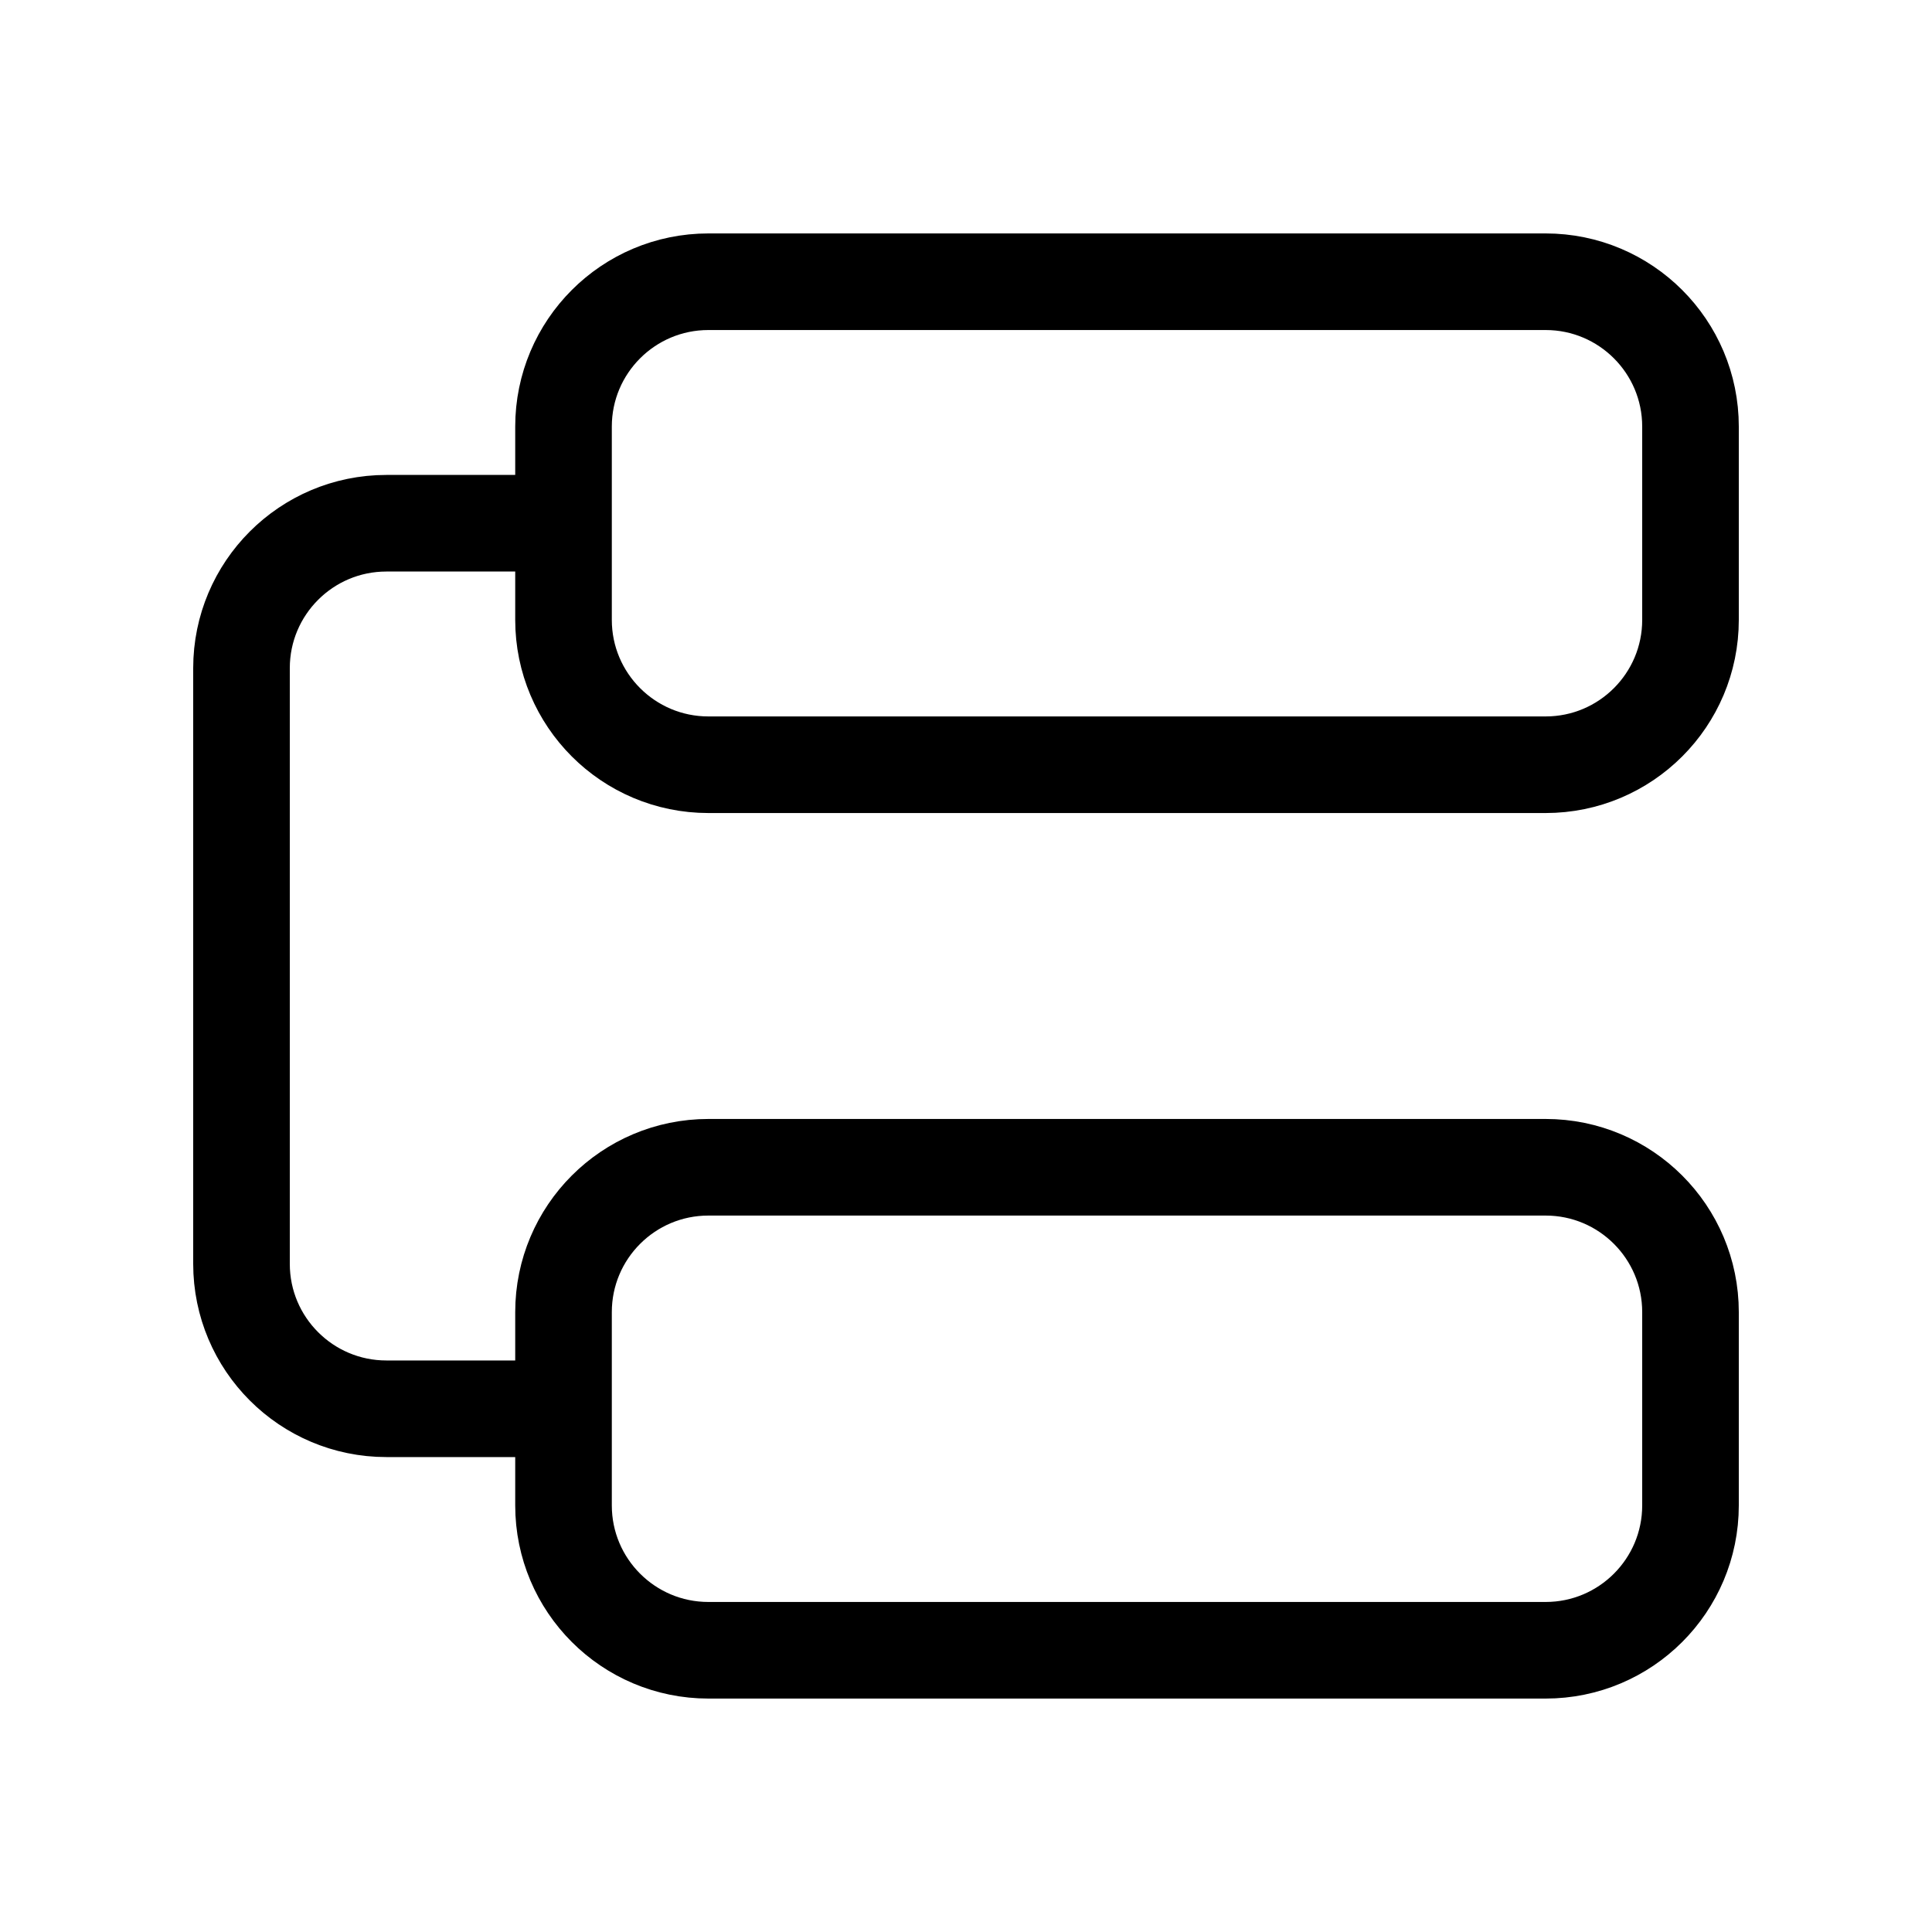 <svg width="40" height="40" viewBox="0 0 40 40" fill="none" xmlns="http://www.w3.org/2000/svg">
<path d="M11.667 10.833V12.833C11.667 14.49 13.01 15.833 14.667 15.833H32C33.657 15.833 35 14.49 35 12.833V8.833C35 7.176 33.657 5.833 32 5.833H14.667C13.01 5.833 11.667 7.176 11.667 8.833V10.833ZM11.667 10.833H8C6.343 10.833 5 12.177 5 13.833V26.167C5 27.823 6.343 29.167 8 29.167H11.667M11.667 29.167V31.167C11.667 32.824 13.01 34.167 14.667 34.167H32C33.657 34.167 35 32.824 35 31.167V27.167C35 25.51 33.657 24.167 32 24.167H14.667C13.01 24.167 11.667 25.51 11.667 27.167V29.167Z" stroke="black" stroke-width="2" stroke-linecap="round" stroke-linejoin="round"/>
</svg>
